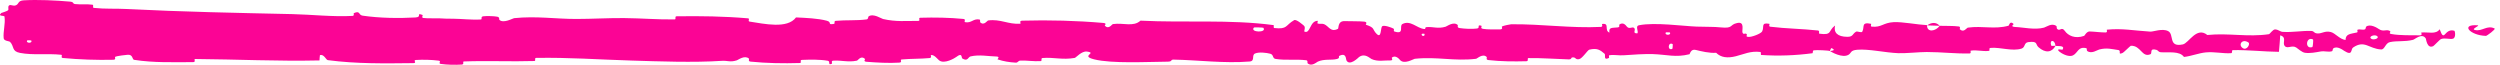 <?xml version="1.0" encoding="UTF-8"?> <svg xmlns="http://www.w3.org/2000/svg" viewBox="0 0 115.507 3" fill="none"><path d="M1.098 0.015C1.744 -0.024 2.59 0.018 3.234 0.075C3.436 0.093 3.334 0.172 3.473 0.188C3.745 0.219 3.999 0.18 4.268 0.217C4.357 0.229 4.246 0.355 4.339 0.365C4.852 0.421 5.336 0.389 5.855 0.416C8.412 0.547 10.925 0.595 13.513 0.652C14.366 0.671 15.403 0.785 16.285 0.735C16.388 0.729 16.326 0.619 16.346 0.609C16.653 0.47 16.551 0.693 16.751 0.723C17.547 0.839 18.432 0.85 19.197 0.807C19.523 0.789 19.196 0.569 19.524 0.692C19.547 0.701 19.464 0.818 19.554 0.83C19.756 0.858 20.141 0.838 20.298 0.847C20.6 0.865 20.65 0.864 20.937 0.865C21.328 0.868 21.793 0.926 22.213 0.9C22.303 0.894 22.184 0.774 22.327 0.753C22.47 0.733 22.848 0.743 22.976 0.772C23.104 0.8 23.049 0.894 23.072 0.916C23.258 1.098 23.695 0.846 23.752 0.839C24.778 0.733 25.659 0.877 26.623 0.876C27.355 0.876 28.137 0.828 28.833 0.835C29.663 0.843 30.366 0.908 31.172 0.897C31.257 0.896 31.157 0.755 31.261 0.753C32.364 0.737 33.46 0.752 34.559 0.847C34.669 0.857 34.527 0.981 34.637 0.998C35.311 1.1 36.378 1.345 36.778 0.805C37.235 0.826 37.789 0.848 38.198 0.957C38.461 1.027 38.205 1.162 38.529 1.104C38.601 1.091 38.507 0.973 38.616 0.963C39.077 0.919 39.58 0.958 40.036 0.897C40.129 0.884 40.103 0.778 40.13 0.759C40.35 0.604 40.718 0.86 40.798 0.878C41.408 1.017 41.853 0.962 42.422 0.966C42.554 0.967 42.398 0.824 42.524 0.82C43.183 0.8 43.864 0.812 44.509 0.875C44.652 0.889 44.521 1.011 44.589 1.024C44.891 1.08 44.958 0.851 45.248 0.9C45.309 0.91 45.274 1.014 45.285 1.026C45.46 1.205 45.611 0.951 45.656 0.945C46.223 0.869 46.586 1.134 47.134 1.096C47.2 1.091 47.052 0.96 47.236 0.955C48.464 0.919 49.762 0.955 50.977 1.06C51.166 1.076 51.031 1.174 51.043 1.187C51.237 1.377 51.362 1.122 51.424 1.112C51.91 1.043 52.364 1.257 52.694 0.954C54.753 1.059 56.802 0.889 58.843 1.16C58.869 1.163 58.823 1.289 58.874 1.295C59.498 1.365 59.378 1.17 59.791 0.932C59.895 0.872 60.211 1.16 60.239 1.181C60.341 1.259 60.235 1.445 60.269 1.46C60.552 1.578 60.505 0.961 60.886 0.961C60.898 0.962 60.848 1.076 60.88 1.087C60.98 1.123 61.078 1.077 61.175 1.116C61.398 1.207 61.477 1.507 61.817 1.332C61.86 1.31 61.794 0.96 62.134 0.976C62.27 0.983 62.87 0.977 63.038 1C63.206 1.022 63.091 1.135 63.103 1.14C63.556 1.289 63.384 1.351 63.611 1.572C63.838 1.792 63.775 1.267 63.867 1.209C63.96 1.15 64.292 1.273 64.373 1.316C64.455 1.359 64.353 1.43 64.426 1.455C64.906 1.613 64.636 1.194 64.795 1.111C65.168 0.914 65.459 1.303 65.801 1.341C65.894 1.351 65.818 1.263 65.9 1.254C66.227 1.223 66.423 1.344 66.794 1.233C66.855 1.215 67.155 0.981 67.349 1.152C67.376 1.177 67.298 1.274 67.437 1.296C67.645 1.329 68.019 1.35 68.242 1.317C68.407 1.293 68.218 1.134 68.425 1.183C68.518 1.205 68.347 1.299 68.52 1.333C68.692 1.366 69.133 1.362 69.301 1.359C69.468 1.356 69.376 1.235 69.39 1.226C69.471 1.18 69.793 1.121 69.821 1.121C71.252 1.107 72.572 1.311 73.966 1.243C74.076 1.238 74.003 1.11 74.019 1.108C74.394 1.055 74.099 1.394 74.36 1.508C74.322 1.249 74.477 1.296 74.74 1.267C74.868 1.253 74.798 1.153 74.81 1.143C74.998 0.99 75.13 1.187 75.164 1.228C75.288 1.376 75.424 1.201 75.509 1.3C75.594 1.398 75.399 1.544 75.651 1.542C75.722 1.449 75.535 1.207 75.727 1.167C76.451 1.019 77.804 1.209 78.386 1.229C78.968 1.248 79.156 1.231 79.494 1.265C80.107 1.326 79.882 1.146 80.262 1.063C80.643 0.981 80.458 1.424 80.513 1.519C80.567 1.614 80.625 1.516 80.692 1.568C80.759 1.621 80.615 1.685 80.771 1.705C80.928 1.725 81.357 1.555 81.413 1.456C81.53 1.245 81.337 1.024 81.752 1.101C81.776 1.106 81.699 1.222 81.79 1.234C82.516 1.324 83.271 1.329 83.996 1.409C84.096 1.42 84.007 1.549 84.065 1.557C84.669 1.64 84.453 1.422 84.785 1.179C84.71 1.502 84.893 1.699 85.352 1.701C85.628 1.703 85.581 1.562 85.759 1.462C85.812 1.432 86.007 1.529 86.043 1.463C86.16 1.246 85.976 1.003 86.449 1.1C86.469 1.104 86.403 1.223 86.475 1.23C86.939 1.277 86.994 1.051 87.495 1.023C87.888 1.002 88.587 1.14 89.034 1.162C89.024 1.525 89.447 1.442 89.618 1.192C89.908 1.202 90.222 1.188 90.502 1.223C90.599 1.234 90.535 1.34 90.548 1.351C90.734 1.529 90.86 1.286 90.923 1.276C91.602 1.183 92.155 1.368 92.803 1.187C92.826 1.181 92.864 0.929 93.037 1.113C93.048 1.126 92.834 1.24 93.139 1.249C93.444 1.258 94.018 1.393 94.442 1.276C94.544 1.248 94.803 1.043 95.011 1.203C95.039 1.225 95.008 1.298 95.048 1.338C95.178 1.466 95.248 1.211 95.4 1.428C95.552 1.644 95.868 1.806 96.295 1.657C96.309 1.653 96.41 1.451 96.544 1.454C96.758 1.459 97.062 1.501 97.286 1.5C97.393 1.499 97.325 1.374 97.343 1.371C98.064 1.301 98.576 1.413 99.348 1.461C99.489 1.471 99.896 1.3 100.17 1.435C100.47 1.583 100.161 2.199 100.852 2.052C101.131 1.993 101.484 1.212 101.985 1.617C102.957 1.516 103.855 1.724 104.83 1.58C104.873 1.574 105.012 1.356 105.115 1.359C105.268 1.364 105.352 1.466 105.461 1.472C105.919 1.503 106.337 1.416 106.778 1.429C106.946 1.434 106.887 1.54 107.087 1.546C107.287 1.551 107.42 1.413 107.69 1.48C107.895 1.531 108.099 1.814 108.37 1.848C108.38 1.568 108.566 1.574 108.897 1.5C108.961 1.485 108.893 1.388 108.923 1.376C109.046 1.326 109.159 1.407 109.275 1.352C109.304 1.339 109.305 1.243 109.328 1.227C109.525 1.086 109.849 1.301 109.905 1.339C110.118 1.481 110.217 1.357 110.381 1.413C110.545 1.469 110.3 1.539 110.491 1.573C110.887 1.643 111.395 1.627 111.797 1.632C111.957 1.633 111.848 1.505 111.87 1.503C112.202 1.47 112.537 1.606 112.721 1.352C112.95 2.009 112.921 1.288 113.395 1.42C113.432 1.43 113.479 1.741 113.336 1.787C113.193 1.832 112.975 1.735 112.777 1.806C112.729 1.823 112.46 2.114 112.423 2.131C112.135 2.269 112.094 1.805 112.079 1.78C111.906 1.504 111.576 1.818 111.49 1.84C111.093 1.939 110.755 1.874 110.423 1.945C110.206 1.99 110.185 2.294 110.014 2.285C109.448 2.254 109.25 1.83 108.716 2.198C108.601 2.276 108.715 2.609 108.304 2.347C108.279 2.331 107.974 2.092 107.798 2.243C107.776 2.262 107.777 2.359 107.747 2.367C107.552 2.42 107.422 2.343 107.209 2.38C106.996 2.417 106.74 2.472 106.497 2.439C106.35 2.419 106.163 2.239 106.092 2.195C105.894 2.067 105.682 2.276 105.56 2.122C105.436 1.967 105.678 1.732 105.353 1.632C105.341 1.883 105.314 2.142 105.294 2.395C104.584 2.386 103.884 2.304 103.171 2.315C103.082 2.317 103.173 2.452 103.078 2.458C102.678 2.479 102.329 2.383 101.914 2.421C101.593 2.451 101.241 2.595 100.906 2.631C100.701 2.343 100.203 2.44 99.841 2.414C99.714 2.405 99.722 2.328 99.632 2.303C99.292 2.21 99.452 2.465 99.358 2.505C98.958 2.676 98.924 2.1 98.452 2.114C98.428 2.115 98.122 2.422 98.08 2.441C97.813 2.565 98.036 2.334 97.869 2.311C97.563 2.27 97.351 2.196 96.993 2.286C96.888 2.313 96.638 2.504 96.435 2.356C96.408 2.337 96.423 2.235 96.401 2.229C96.013 2.13 96.002 2.449 95.78 2.557C95.558 2.665 95.215 2.445 95.145 2.382C94.962 2.218 95.285 2.311 95.295 2.295C95.411 2.104 95.161 2.137 94.969 2.121C94.942 1.808 94.674 1.827 94.771 2.105C94.782 2.135 94.931 2.106 94.969 2.121C94.801 2.427 94.507 2.467 94.183 2.18C94.031 2.046 94.174 1.889 93.713 1.946C93.503 1.972 93.584 2.187 93.399 2.246C92.977 2.38 92.428 2.179 91.992 2.211C91.834 2.222 91.988 2.34 91.88 2.352C91.593 2.384 91.34 2.296 91.052 2.341C91.026 2.345 91.09 2.468 91 2.47C90.322 2.484 89.731 2.405 89.022 2.403C88.679 2.402 88.067 2.47 87.712 2.457C87.098 2.434 86.341 2.254 85.816 2.298C85.474 2.326 85.549 2.449 85.402 2.533C85.119 2.696 84.617 2.404 84.55 2.359C84.548 2.357 84.842 2.328 84.685 2.265C84.594 2.133 84.553 2.358 84.55 2.359C84.505 2.33 83.917 2.302 83.8 2.325C83.736 2.338 83.772 2.455 83.738 2.46C82.951 2.564 82.162 2.594 81.364 2.539C81.349 2.537 81.371 2.406 81.338 2.402C80.875 2.344 80.579 2.504 80.198 2.599C79.817 2.694 79.514 2.662 79.289 2.438C79.001 2.466 78.588 2.367 78.351 2.307C78.113 2.246 78.08 2.501 78.059 2.506C77.408 2.667 77.031 2.521 76.355 2.499C76.033 2.487 75.396 2.524 75.047 2.552C74.772 2.575 74.607 2.515 74.353 2.553C74.319 2.558 74.353 2.671 74.343 2.676C74.06 2.811 74.196 2.534 74.138 2.485C73.926 2.305 73.795 2.209 73.433 2.294C73.349 2.313 73.106 2.712 72.953 2.735C72.756 2.765 72.83 2.622 72.623 2.657C72.605 2.659 72.609 2.748 72.481 2.744C71.887 2.727 71.239 2.676 70.622 2.684C70.538 2.685 70.646 2.825 70.524 2.829C69.952 2.845 69.325 2.84 68.768 2.775C68.631 2.758 68.717 2.66 68.688 2.631C68.505 2.455 68.246 2.711 68.203 2.716C67.183 2.839 66.403 2.607 65.363 2.717C65.307 2.724 64.871 2.998 64.677 2.763C64.664 2.747 64.472 2.507 64.302 2.671C64.291 2.681 64.411 2.805 64.202 2.793C63.993 2.78 63.656 2.863 63.369 2.727C63.278 2.684 63.063 2.444 62.792 2.635C62.774 2.648 62.355 3.081 62.206 2.783C62.181 2.733 62.207 2.418 61.883 2.58C61.821 2.611 61.933 2.681 61.77 2.725C61.52 2.793 61.189 2.709 60.883 2.849C60.829 2.874 60.601 3.088 60.418 2.926C60.39 2.9 60.444 2.795 60.347 2.783C59.888 2.726 59.407 2.797 58.941 2.724C58.776 2.698 58.861 2.528 58.688 2.482C58.516 2.437 58.169 2.393 57.989 2.471C57.809 2.549 58.006 2.82 57.736 2.842C56.563 2.936 55.4 2.777 54.229 2.754C54.055 2.75 54.199 2.847 53.943 2.849C52.998 2.856 51.368 2.948 50.549 2.741C49.893 2.576 50.719 2.45 50.217 2.382C49.975 2.35 49.713 2.666 49.655 2.676C49.084 2.777 48.687 2.637 48.173 2.68C48.067 2.689 48.171 2.817 48.081 2.823C47.773 2.845 47.448 2.788 47.154 2.799C47.022 2.804 47.046 2.901 46.924 2.894C46.633 2.877 46.376 2.836 46.092 2.744C46.066 2.736 46.24 2.614 46.025 2.61C45.676 2.603 45.244 2.512 44.843 2.606C44.724 2.634 44.719 2.857 44.463 2.703C44.41 2.671 44.478 2.402 44.18 2.634C44.13 2.673 43.629 2.985 43.384 2.784C43.319 2.731 43.154 2.511 43.01 2.546C42.991 2.551 43.069 2.671 42.95 2.683C42.532 2.722 42.094 2.709 41.665 2.747C41.55 2.757 41.721 2.881 41.55 2.893C41.08 2.924 40.494 2.892 40.034 2.854C39.865 2.839 39.982 2.736 39.97 2.725C39.771 2.543 39.654 2.789 39.588 2.803C39.179 2.889 38.867 2.773 38.49 2.804C38.386 2.812 38.46 2.929 38.439 2.94C38.225 3.042 38.384 2.831 38.248 2.808C37.868 2.742 37.443 2.752 37.057 2.767C36.916 2.772 37.075 2.908 36.948 2.912C36.196 2.935 35.414 2.922 34.681 2.847C34.543 2.833 34.63 2.728 34.601 2.705C34.402 2.537 34.111 2.765 34.045 2.787C33.74 2.886 33.622 2.794 33.353 2.811C32.041 2.897 30.42 2.836 29.181 2.798C27.566 2.749 26.313 2.65 24.773 2.675C24.675 2.677 24.774 2.816 24.69 2.819C23.6 2.853 22.528 2.798 21.437 2.839C21.347 2.842 21.476 2.974 21.332 2.983C21.038 3.003 20.664 2.996 20.366 2.954C20.221 2.933 20.416 2.82 20.269 2.802C19.928 2.76 19.563 2.75 19.213 2.771C19.064 2.781 19.289 2.916 19.095 2.917C17.776 2.931 16.481 2.954 15.148 2.779C15.057 2.767 14.976 2.493 14.782 2.545C14.768 2.621 14.768 2.711 14.762 2.792C12.842 2.836 10.941 2.741 9.016 2.726C8.935 2.726 9.075 2.871 8.918 2.871C8.008 2.869 7.125 2.909 6.194 2.764C6.102 2.75 6.15 2.495 5.877 2.533C5.829 2.54 5.42 2.574 5.314 2.63C5.299 2.638 5.374 2.758 5.242 2.761C4.475 2.779 3.671 2.752 2.905 2.679C2.781 2.667 2.913 2.54 2.825 2.53C2.2 2.463 1.521 2.56 0.924 2.444C0.524 2.366 0.672 2.147 0.46 1.93C0.43 1.9 0.182 1.895 0.17 1.769C0.137 1.453 0.257 1.107 0.208 0.769C0.197 0.697 -0.134 0.775 0.062 0.599C0.076 0.588 0.316 0.529 0.375 0.47C0.416 0.429 0.342 0.301 0.426 0.248C0.51 0.195 0.602 0.303 0.742 0.241C0.881 0.178 0.82 0.032 1.098 0.015ZM77.282 2.037C77.062 1.915 77.029 2.363 77.267 2.256C77.279 2.25 77.293 2.043 77.282 2.037ZM103.888 1.967C103.601 1.769 103.404 2.06 103.607 2.212C103.809 2.364 103.976 2.027 103.888 1.967ZM106.869 1.823C106.533 1.667 106.48 2.302 106.84 2.173C106.861 2.166 106.889 1.832 106.869 1.823ZM1.444 1.869C1.441 1.863 1.264 1.857 1.259 1.863C1.165 2.005 1.52 2.017 1.444 1.869ZM109.828 1.666C109.723 1.58 109.421 1.679 109.551 1.786C109.656 1.872 109.958 1.772 109.828 1.666ZM65.81 1.56C65.807 1.553 65.679 1.547 65.682 1.585C65.69 1.706 65.868 1.672 65.81 1.56ZM114.855 1.658C114.113 1.634 113.662 1.11 114.471 1.169C114.618 1.18 114.155 1.336 114.342 1.384C114.683 1.47 114.91 1.14 115.258 1.317C115.321 1.349 114.898 1.661 114.854 1.659C114.855 1.659 114.855 1.658 114.855 1.658ZM77.155 1.5C77.15 1.494 76.974 1.488 76.97 1.494C76.874 1.636 77.23 1.648 77.155 1.5ZM58.371 1.283C58.361 1.27 57.952 1.258 57.938 1.27C57.724 1.502 58.553 1.527 58.371 1.283ZM89.041 1.172C89.233 1.029 89.464 1.012 89.617 1.192C89.426 1.182 89.233 1.181 89.041 1.172Z" fill="#FB0495"></path></svg> 